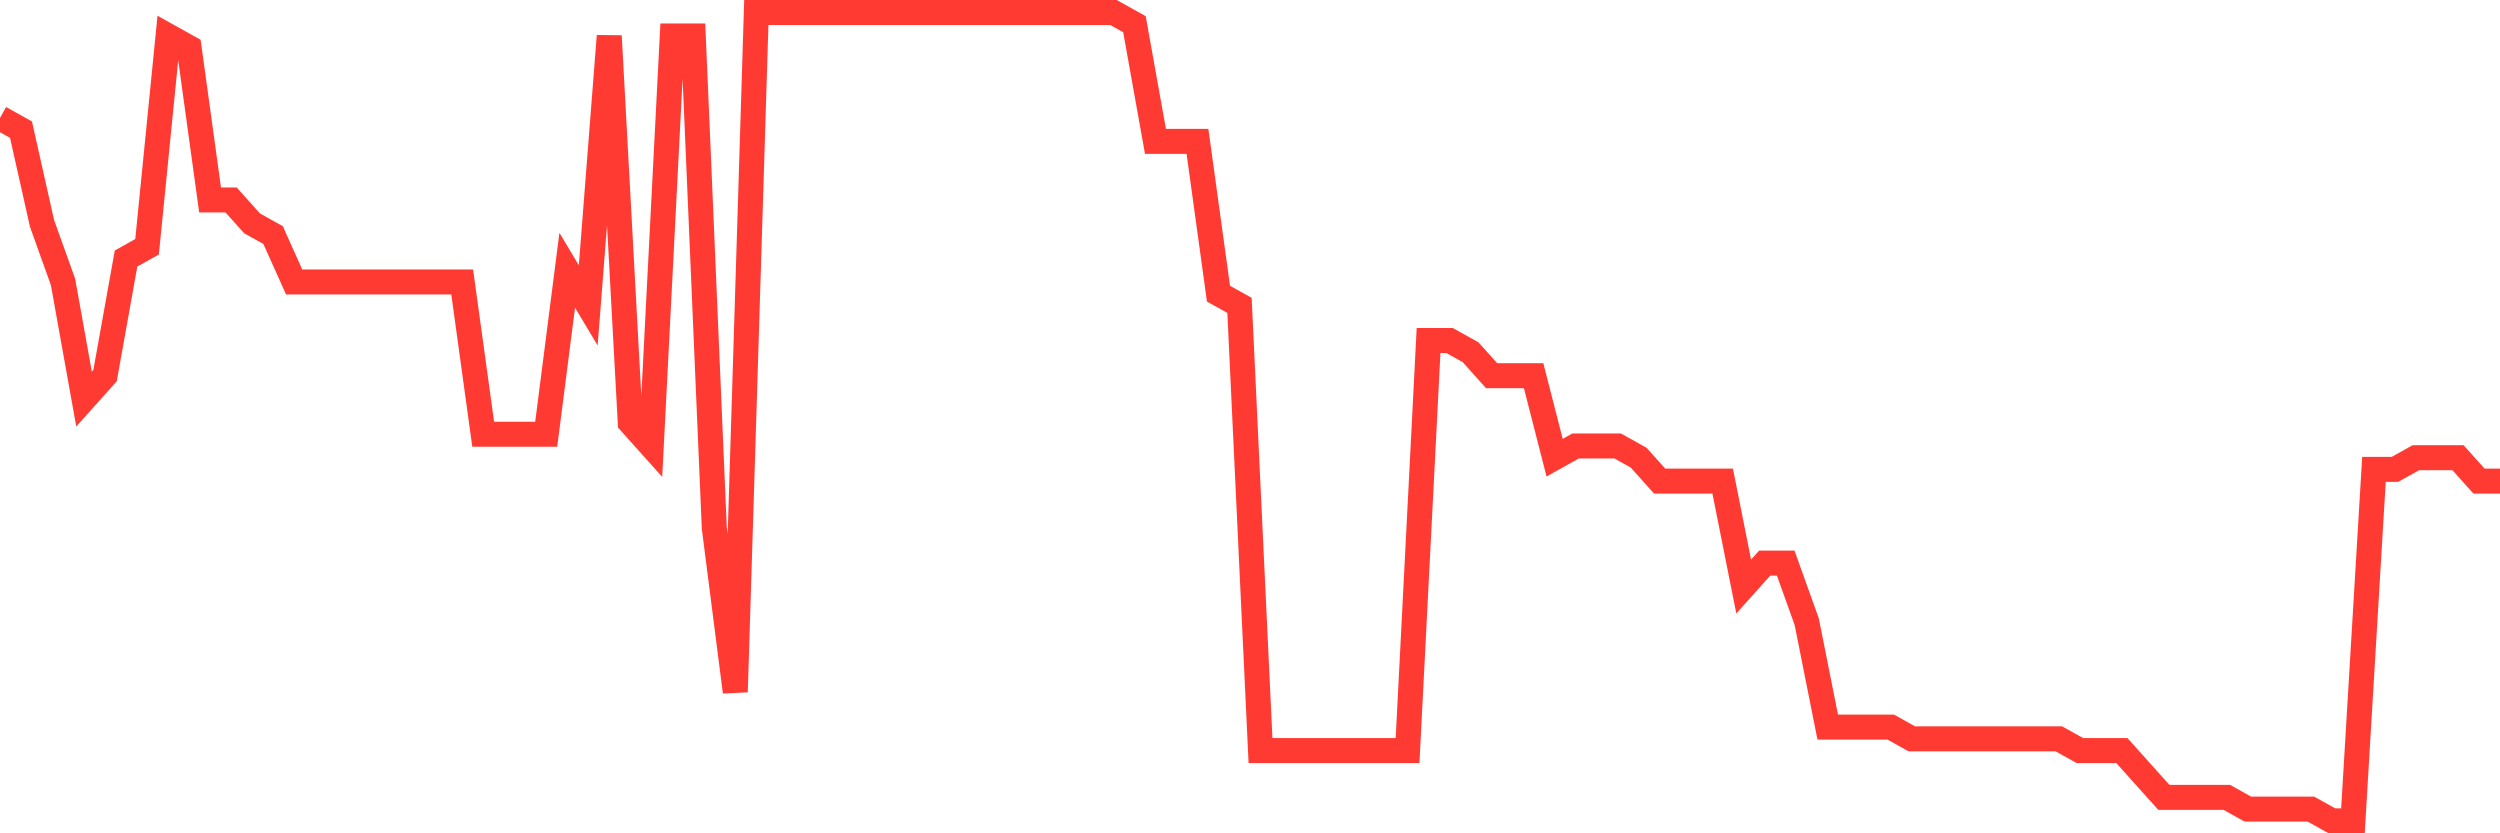 <svg
  xmlns="http://www.w3.org/2000/svg"
  xmlns:xlink="http://www.w3.org/1999/xlink"
  width="120"
  height="40"
  viewBox="0 0 120 40"
  preserveAspectRatio="none"
>
  <polyline
    points="0,5.661 1.008,6.223 2.017,10.722 3.025,13.533 4.034,19.157 5.042,18.032 6.05,12.409 7.059,11.846 8.067,1.725 9.076,2.287 10.084,9.597 11.092,9.597 12.101,10.722 13.109,11.284 14.118,13.533 15.126,13.533 16.134,13.533 17.143,13.533 18.151,13.533 19.16,13.533 20.168,13.533 21.176,13.533 22.185,13.533 23.193,20.843 24.202,20.843 25.21,20.843 26.218,20.843 27.227,12.971 28.235,14.658 29.244,1.725 30.252,20.281 31.261,21.406 32.269,1.725 33.277,1.725 34.286,25.342 35.294,33.214 36.303,0.6 37.311,0.6 38.319,0.6 39.328,0.6 40.336,0.6 41.345,0.6 42.353,0.6 43.361,0.6 44.37,0.6 45.378,0.6 46.387,0.6 47.395,0.6 48.403,0.6 49.412,0.6 50.42,0.6 51.429,0.6 52.437,0.6 53.445,0.6 54.454,1.162 55.462,6.786 56.471,6.786 57.479,6.786 58.487,14.096 59.496,14.658 60.504,36.026 61.513,36.026 62.521,36.026 63.529,36.026 64.538,36.026 65.546,36.026 66.555,36.026 67.563,36.026 68.571,16.345 69.58,16.345 70.588,16.907 71.597,18.032 72.605,18.032 73.613,18.032 74.622,21.968 75.63,21.406 76.639,21.406 77.647,21.406 78.655,21.968 79.664,23.093 80.672,23.093 81.681,23.093 82.689,23.093 83.697,28.154 84.706,27.029 85.714,27.029 86.723,29.841 87.731,34.901 88.739,34.901 89.748,34.901 90.756,34.901 91.765,35.464 92.773,35.464 93.782,35.464 94.79,35.464 95.798,35.464 96.807,35.464 97.815,35.464 98.824,35.464 99.832,36.026 100.84,36.026 101.849,36.026 102.857,37.151 103.866,38.275 104.874,38.275 105.882,38.275 106.891,38.275 107.899,38.838 108.908,38.838 109.916,38.838 110.924,38.838 111.933,39.4 112.941,39.4 113.95,22.53 114.958,22.53 115.966,21.968 116.975,21.968 117.983,21.968 118.992,23.093 120,23.093"
    fill="none"
    stroke="#ff3a33"
    stroke-width="1.2"
  >
  </polyline>
</svg>